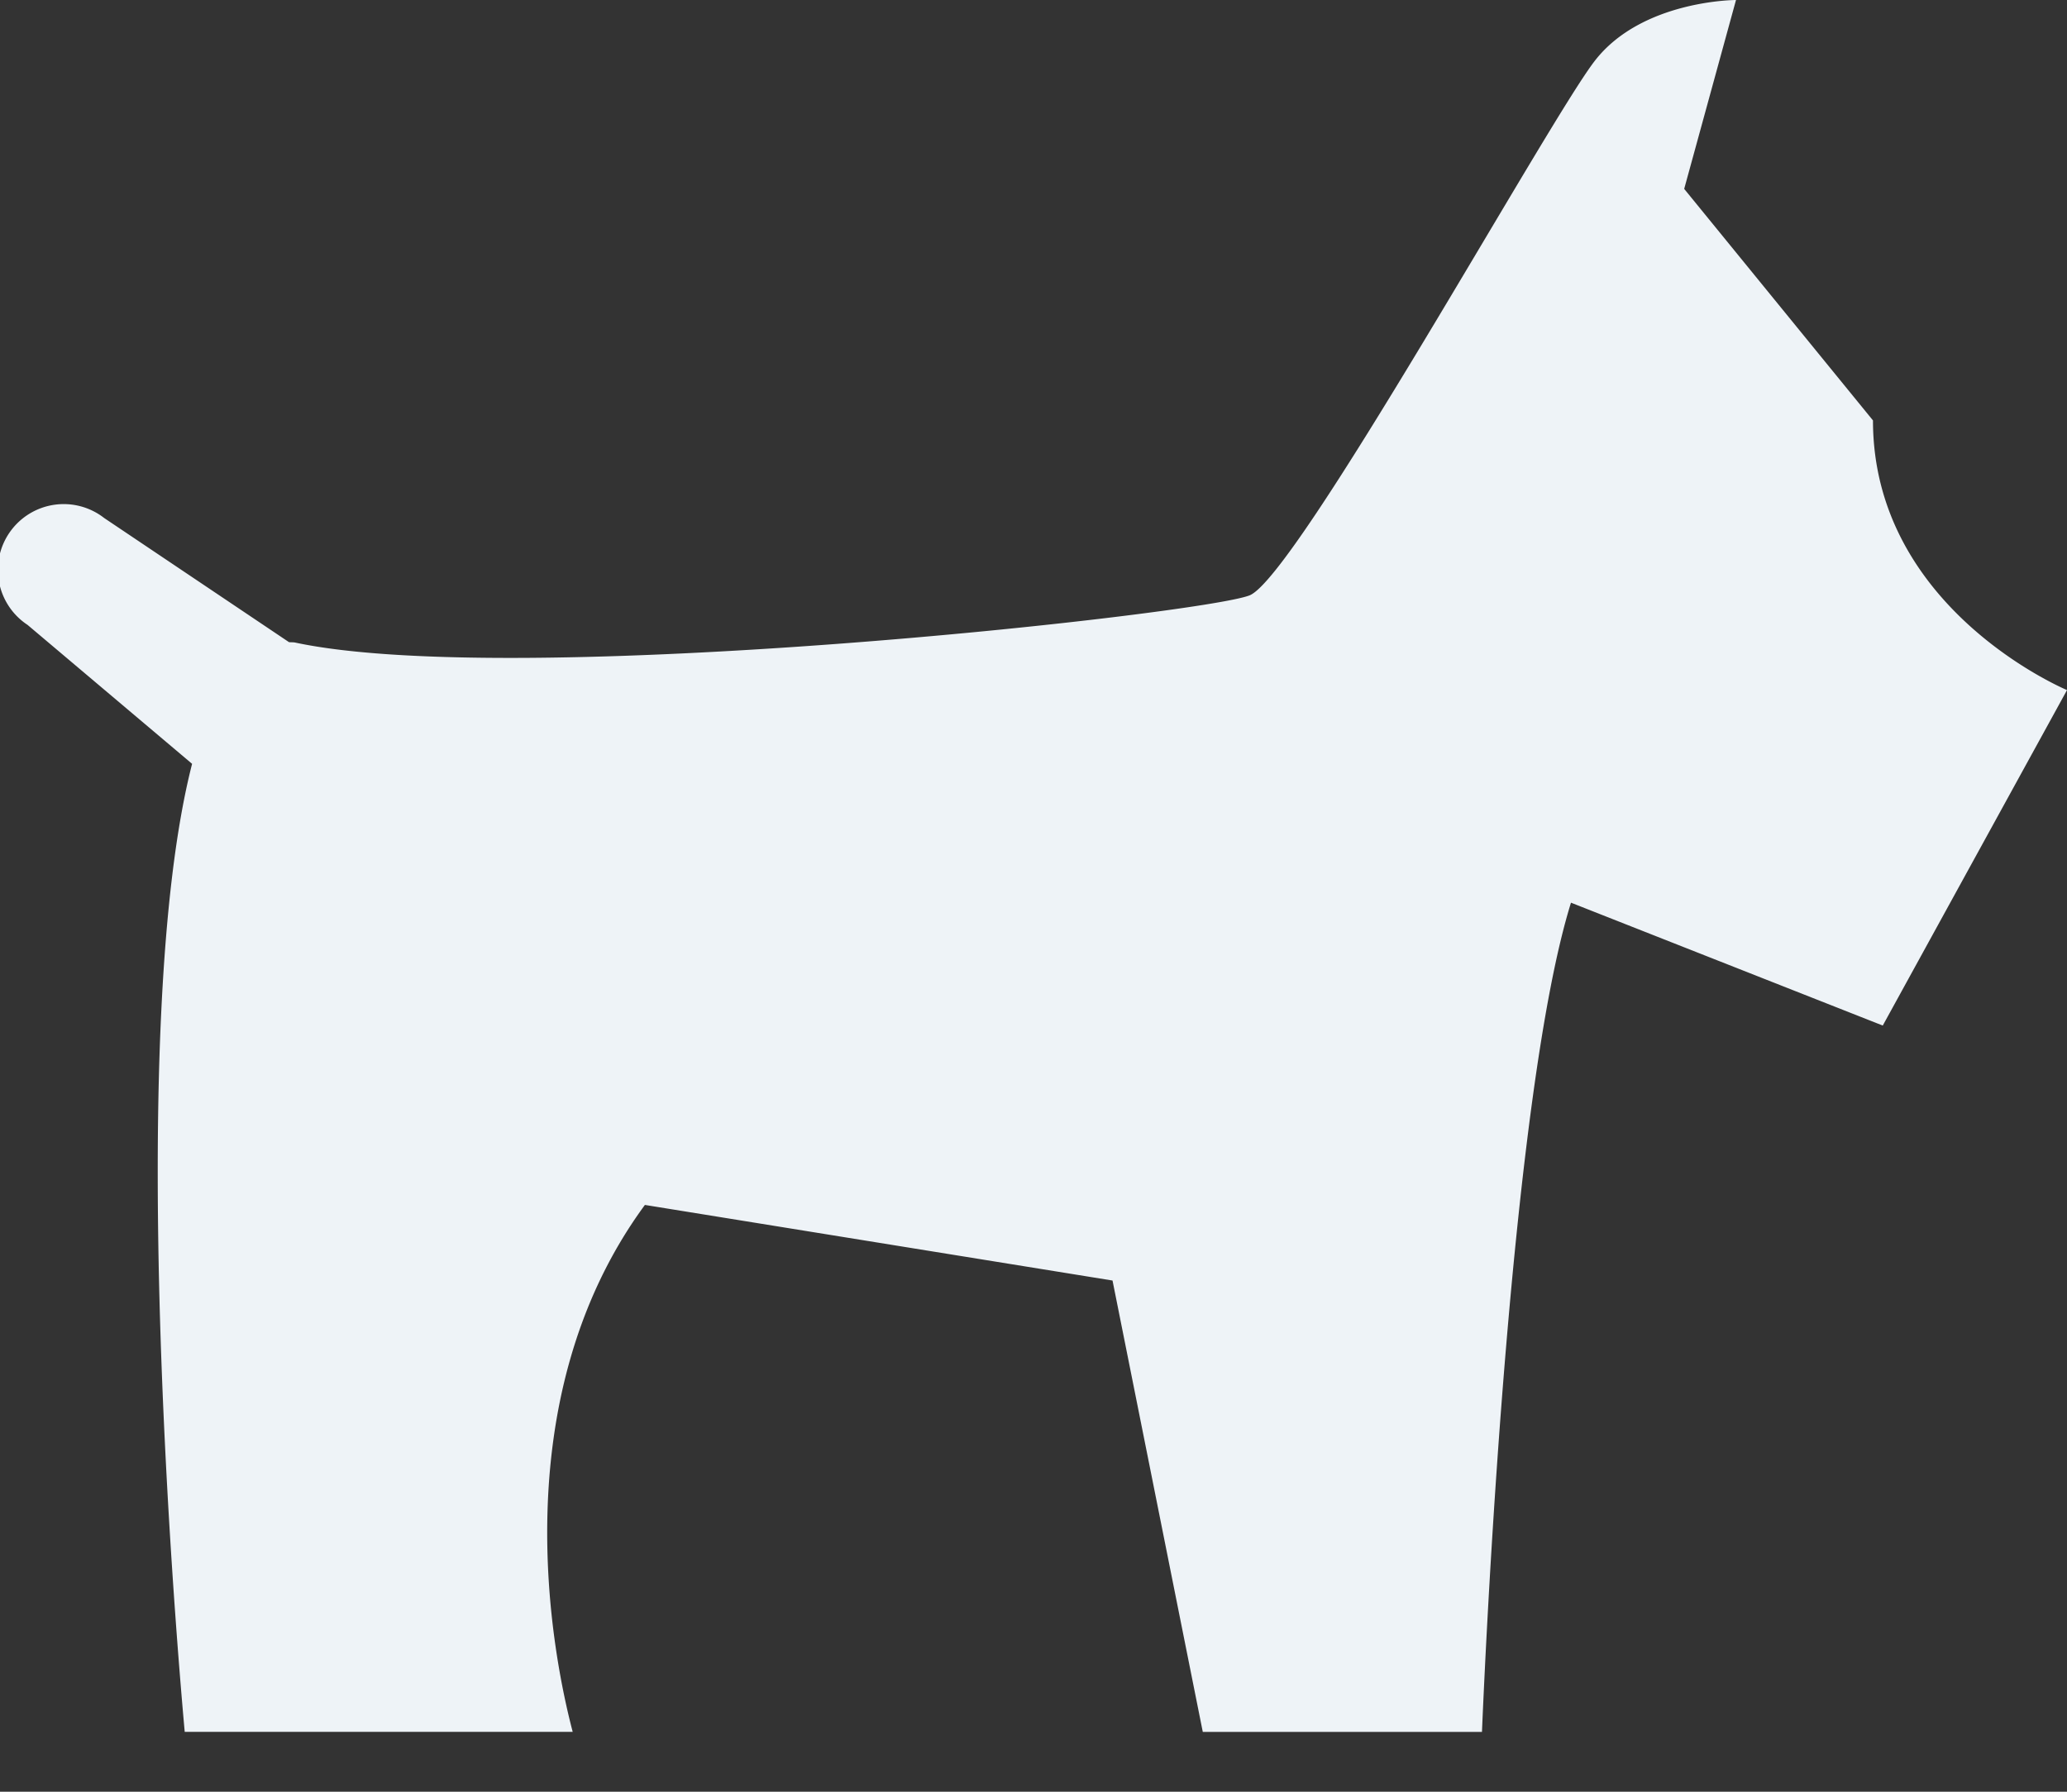 <svg xmlns="http://www.w3.org/2000/svg" width="30" height="26" viewBox="0 0 30 26">
    <rect x="0" y="0" width="30" height="26" fill="#333333" stroke="none"/>
    <path fill="#eef3f7" fill-rule="evenodd" d="M27.184 6.101l-2.74-3.36L25.196 0s-1.373 0-2.055.89c-.686.893-4.321 7.473-5.004 7.749-.686.275-10.627 1.372-13.85.686-.031-.007-.062-.003-.093-.007L1.512 7.517A.955.955 0 1 0 .4 9.068l2.388 2.016c-.963 3.764-.262 12.338-.107 14.047h5.631c-.282-1.07-1.045-4.797 1.048-7.646l6.787 1.097 1.31 6.55h4.052c.068-1.62.436-9.283 1.292-12.033l4.525 1.783L30 10.014c-.003-.003-2.816-1.171-2.816-3.913z"/>
</svg>
